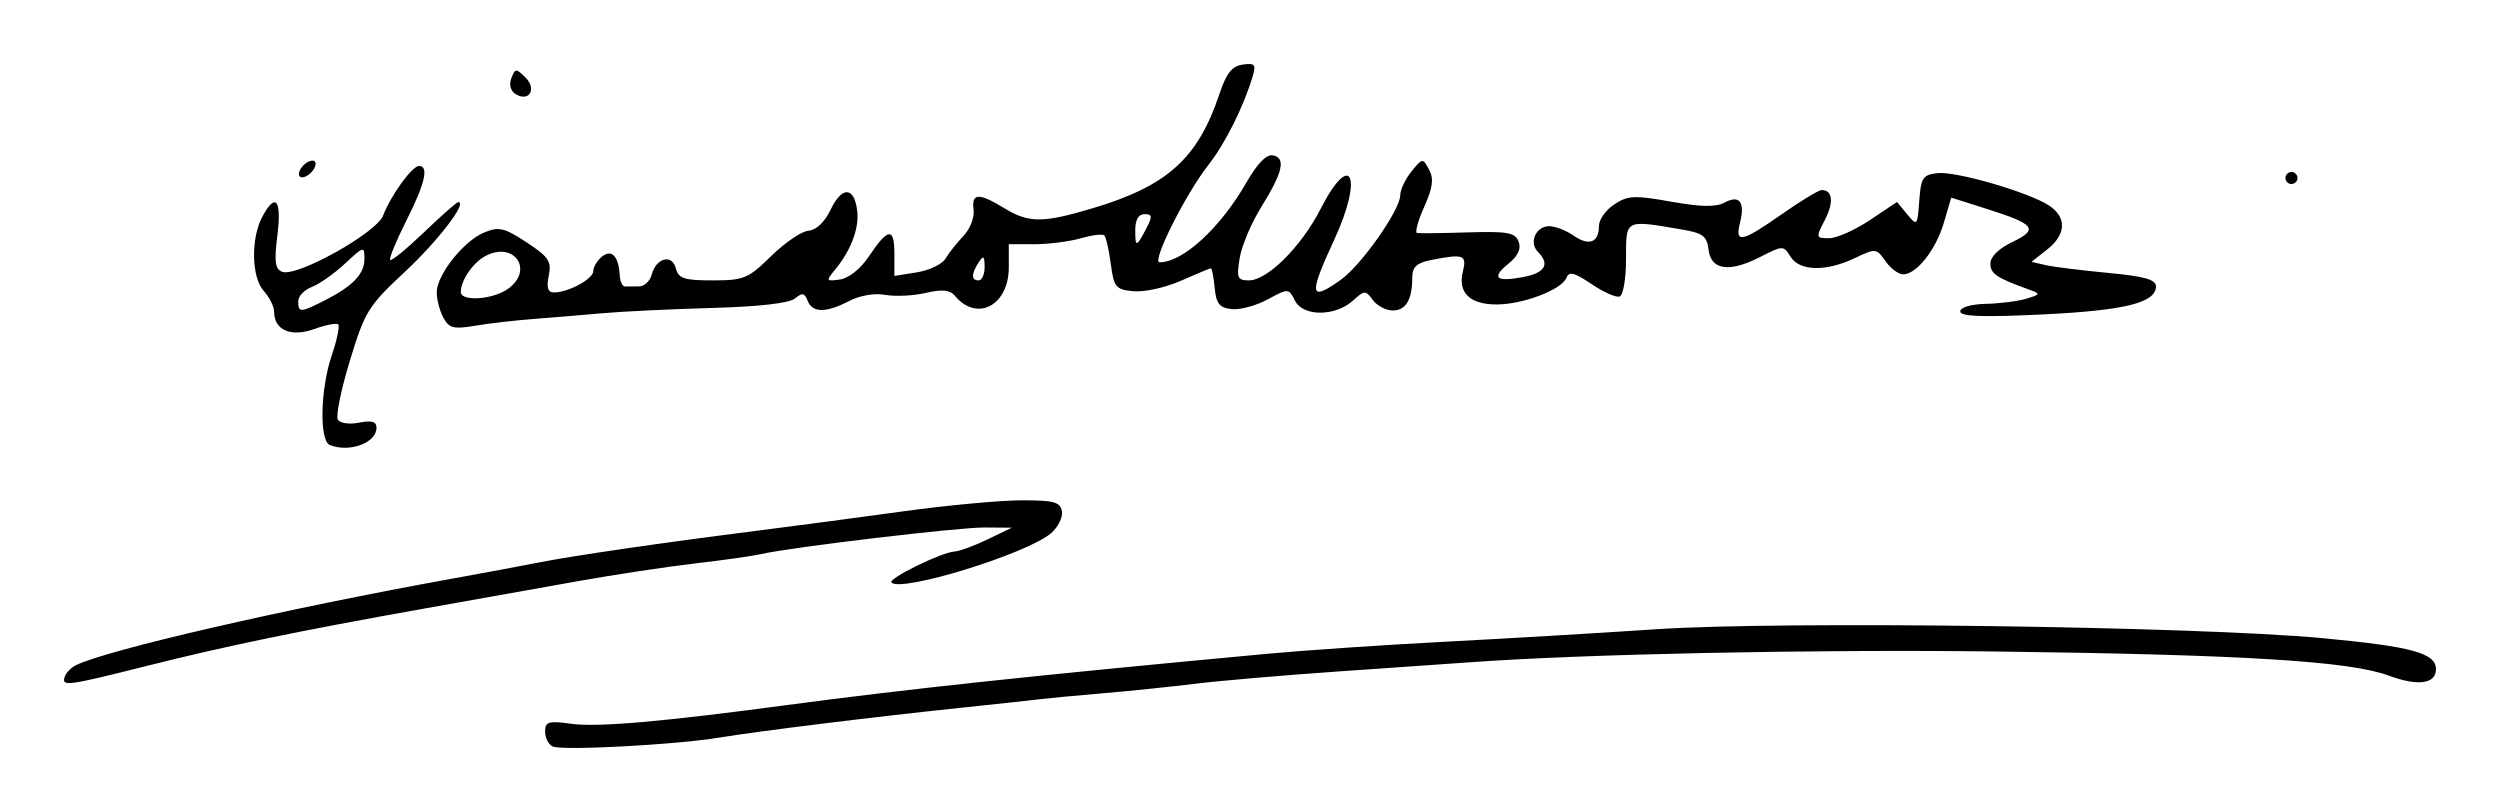 <?xml version="1.0" encoding="UTF-8" standalone="no"?>
<!-- Created with Inkscape (http://www.inkscape.org/) -->

<svg
   xmlns:dc="http://purl.org/dc/elements/1.1/"
   xmlns:cc="http://creativecommons.org/ns#"
   xmlns:rdf="http://www.w3.org/1999/02/22-rdf-syntax-ns#"
   xmlns:svg="http://www.w3.org/2000/svg"
   xmlns="http://www.w3.org/2000/svg"
   xmlns:sodipodi="http://sodipodi.sourceforge.net/DTD/sodipodi-0.dtd"
   xmlns:inkscape="http://www.inkscape.org/namespaces/inkscape"
   width="117.165mm"
   height="38.054mm"
   viewBox="0 0 415.152 134.836"
   id="svg3501"
   version="1.1"
   inkscape:version="0.91 r13725"
   sodipodi:docname="Firma de Claudio Sánchez Albornoz.svg">
  <defs
     id="defs3503" />
  <sodipodi:namedview
     id="base"
     pagecolor="#ffffff"
     bordercolor="#666666"
     borderopacity="1.0"
     inkscape:pageopacity="0.0"
     inkscape:pageshadow="2"
     inkscape:zoom="1.4"
     inkscape:cx="195.52428"
     inkscape:cy="-55.305734"
     inkscape:document-units="px"
     inkscape:current-layer="layer1"
     showgrid="false"
     fit-margin-top="3"
     fit-margin-right="3"
     fit-margin-bottom="3"
     fit-margin-left="3"
     inkscape:window-width="1301"
     inkscape:window-height="744"
     inkscape:window-x="65"
     inkscape:window-y="24"
     inkscape:window-maximized="1" />
  <g
     inkscape:label="Capa 1"
     inkscape:groupmode="layer"
     id="layer1"
     transform="translate(-77.478,-352.089)">
    <path
       style="fill:#000000"
       d="m 169.25,476.048 c -0.688,-0.312 -1.25,-1.421 -1.25,-2.465 0,-1.666 0.535,-1.824 4.38,-1.297 4.318,0.592 15.043,-0.34 35.62,-3.095 19.798,-2.651 41.938,-5.014 80,-8.542 6.325,-0.586 19.6,-1.485 29.5,-1.998 9.9,-0.513 25.65,-1.445 35,-2.071 20.923,-1.402 89.597,-0.485 110.604,1.476 14.867,1.388 18.896,2.488 18.896,5.157 0,2.458 -3.003,2.864 -7.864,1.062 -6.472,-2.399 -24.146,-3.483 -65.136,-3.997 -30.153,-0.378 -68.572,0.41 -87.5,1.795 -2.75,0.201 -12.425,0.876 -21.5,1.499 -9.075,0.623 -19.875,1.549 -24,2.056 -4.125,0.507 -11.1,1.227 -15.5,1.599 -4.4,0.372 -9.125,0.817 -10.5,0.989 -1.375,0.172 -7.225,0.807 -13,1.412 -14.502,1.518 -33.395,3.849 -40.099,4.948 -7.327,1.201 -26.052,2.197 -27.651,1.472 z M 88.226,464.469 c 0.216,-0.648 1.041,-1.504 1.833,-1.901 5.052,-2.534 34.916,-9.409 62.44,-14.374 4.95,-0.893 11.384,-2.093 14.298,-2.667 5.996,-1.181 20.456,-3.287 36.702,-5.344 6.05,-0.766 16.85,-2.2 24,-3.187 7.15,-0.986 15.917,-1.806 19.482,-1.821 5.47,-0.023 6.537,0.255 6.835,1.782 0.194,0.995 -0.613,2.647 -1.794,3.671 -3.906,3.388 -24.845,9.864 -26.509,8.2 -0.64,-0.64 8.269,-5.021 10.487,-5.156 0.825,-0.05 3.3,-0.961 5.5,-2.024 l 4,-1.932 -4.5,-0.033 c -4.351,-0.032 -32.294,3.293 -37.124,4.417 -1.307,0.304 -6.201,0.998 -10.876,1.541 -4.675,0.543 -13.45,1.87 -19.5,2.948 -6.05,1.078 -17.525,3.123 -25.5,4.545 -20.973,3.74 -32.942,6.214 -46.244,9.56 -13.186,3.317 -14.083,3.435 -13.53,1.776 z M 132.25,425.986 c -1.768,-0.713 -1.583,-9.287 0.322,-14.898 0.865,-2.546 1.348,-4.853 1.075,-5.127 -0.273,-0.273 -2.076,0.074 -4.006,0.772 -3.854,1.394 -6.641,0.186 -6.641,-2.879 0,-0.852 -0.779,-2.409 -1.731,-3.461 -2.038,-2.252 -2.157,-8.717 -0.226,-12.325 2.193,-4.097 3.236,-2.81 2.5,3.084 -0.549,4.392 -0.388,5.619 0.796,6.073 2.41,0.925 15.668,-6.464 16.762,-9.342 1.275,-3.353 4.812,-8.234 5.967,-8.234 1.675,0 0.986,2.951 -2.134,9.13 -1.686,3.34 -2.884,6.254 -2.661,6.477 0.222,0.222 2.753,-1.848 5.624,-4.601 2.871,-2.753 5.43,-5.005 5.687,-5.005 1.575,0 -3.373,6.456 -8.875,11.582 -6.076,5.66 -6.63,6.556 -9.13,14.751 -1.464,4.799 -2.363,9.207 -1.999,9.797 0.369,0.597 1.938,0.817 3.541,0.496 2.105,-0.421 2.879,-0.189 2.879,0.864 0,2.496 -4.512,4.154 -7.75,2.848 z m -0.95,-23.958 C 136.049,399.622 138,397.603 138,395.092 c 0,-2.17 -0.109,-2.144 -3.223,0.765 -1.773,1.656 -4.248,3.4 -5.5,3.876 -1.252,0.476 -2.277,1.552 -2.277,2.39 0,1.91 0.355,1.902 4.3,-0.096 z m 19.799,2.805 C 150.494,403.703 150,401.82 150,400.647 c 0,-2.902 4.454,-8.53 7.87,-9.945 2.452,-1.016 3.312,-0.817 7.041,1.624 3.696,2.42 4.176,3.14 3.693,5.552 -0.399,1.993 -0.153,2.771 0.874,2.771 2.386,0 6.522,-2.244 6.522,-3.538 0,-0.669 0.635,-1.744 1.411,-2.388 1.615,-1.341 2.8,-0.119 2.982,3.075 0.059,1.032 0.444,1.871 0.857,1.864 0.412,-0.007 1.467,-0.013 2.344,-0.013 0.876,0 1.821,-0.869 2.099,-1.931 0.734,-2.805 3.379,-3.512 4.017,-1.073 0.446,1.704 1.361,2.004 6.12,2.004 5.194,0 5.892,-0.291 9.722,-4.05 2.27,-2.228 5.06,-4.12 6.201,-4.206 1.287,-0.097 2.684,-1.436 3.682,-3.527 1.869,-3.919 3.923,-3.792 4.399,0.272 0.341,2.914 -1.075,6.603 -3.786,9.862 -1.435,1.725 -1.372,1.828 0.923,1.5 1.46,-0.209 3.418,-1.777 4.807,-3.852 C 224.953,389.905 226,389.793 226,394.195 l 0,3.714 3.75,-0.596 c 2.062,-0.328 4.2,-1.36 4.75,-2.293 0.55,-0.933 1.889,-2.626 2.976,-3.761 1.087,-1.135 1.842,-3.087 1.678,-4.338 -0.366,-2.797 0.832,-2.862 5.071,-0.277 4.096,2.497 6.383,2.503 14.673,0.034 12.449,-3.707 17.499,-8.263 21.097,-19.03 1.139,-3.408 2.072,-4.58 3.847,-4.832 2.037,-0.288 2.252,-0.027 1.643,2 -1.511,5.031 -4.578,11.161 -7.336,14.661 -3.771,4.785 -9.484,16.171 -8.115,16.171 3.893,0 10.094,-5.704 14.456,-13.299 1.813,-3.157 3.313,-4.685 4.383,-4.464 2.177,0.449 1.642,2.8 -1.952,8.581 -1.643,2.643 -3.256,6.465 -3.586,8.494 -0.534,3.291 -0.367,3.689 1.547,3.689 3.069,0 8.694,-5.612 11.897,-11.871 5.09,-9.944 7.118,-5.371 2.266,5.112 -4.29,9.269 -4.112,10.366 1.086,6.665 C 303.544,396.125 310,386.944 310,384.522 c 0,-0.909 0.838,-2.688 1.863,-3.953 1.831,-2.262 1.881,-2.267 2.929,-0.31 0.815,1.524 0.624,2.977 -0.814,6.19 -1.034,2.309 -1.564,4.259 -1.179,4.333 0.386,0.074 4.185,0.028 8.443,-0.102 6.598,-0.201 7.842,0.024 8.417,1.522 0.455,1.185 -0.078,2.367 -1.634,3.627 -2.948,2.387 -2.176,3.126 2.373,2.272 3.659,-0.686 4.516,-2.139 2.469,-4.186 -1.543,-1.543 -0.344,-4.267 1.879,-4.267 0.995,0 2.81,0.701 4.033,1.558 2.561,1.794 4.221,1.168 4.221,-1.594 0,-1.055 1.149,-2.671 2.554,-3.591 2.257,-1.479 3.353,-1.531 9.422,-0.446 4.976,0.889 7.424,0.93 8.885,0.148 2.492,-1.334 3.432,-0.093 2.561,3.38 -0.869,3.461 0.284,3.22 6.956,-1.454 3.141,-2.2 6.114,-4 6.607,-4 1.834,0 2.05,2.031 0.53,4.971 -1.522,2.944 -1.503,3.029 0.709,3.025 1.252,-0.002 4.301,-1.358 6.776,-3.012 l 4.5,-3.007 1.691,2.049 c 1.648,1.998 1.698,1.941 2,-2.238 0.275,-3.816 0.605,-4.322 2.995,-4.598 3.061,-0.354 15.16,3.151 18.553,5.374 2.989,1.959 2.864,4.817 -0.322,7.323 l -2.584,2.032 2.334,0.541 c 1.284,0.297 5.934,0.878 10.334,1.29 6.076,0.569 8,1.107 8,2.236 0,2.735 -5.166,4.013 -18.891,4.671 C 406.609,404.785 403,404.652 403,403.803 c 0,-0.677 1.761,-1.196 4.25,-1.255 2.337,-0.055 5.375,-0.443 6.75,-0.862 2.339,-0.714 2.372,-0.809 0.5,-1.482 -5.47,-1.967 -6.5,-2.656 -6.5,-4.35 0,-1.128 1.406,-2.507 3.646,-3.575 4.421,-2.108 3.774,-2.958 -4.172,-5.477 l -5.974,-1.894 -1.214,4.142 c -1.321,4.508 -4.54,8.597 -6.768,8.597 -0.772,0 -2.096,-0.988 -2.941,-2.195 -1.499,-2.14 -1.626,-2.152 -5.091,-0.5 -4.779,2.279 -9.162,2.185 -10.669,-0.228 -1.183,-1.894 -1.259,-1.893 -5.085,0.059 -5.114,2.609 -8.139,2.161 -8.536,-1.263 -0.259,-2.231 -0.935,-2.732 -4.5,-3.335 -9.469,-1.601 -9.196,-1.746 -9.196,4.87 0,3.318 -0.471,6.07 -1.074,6.275 -0.591,0.201 -2.694,-0.735 -4.674,-2.078 -2.821,-1.915 -3.715,-2.143 -4.132,-1.056 -0.76,1.98 -7.208,4.45 -11.619,4.45 -4.46,0 -6.474,-1.976 -5.593,-5.487 0.69,-2.75 0.094,-2.963 -5.282,-1.888 -2.41,0.482 -3.125,1.15 -3.125,2.918 0,3.669 -1.064,5.457 -3.247,5.457 -1.118,0 -2.604,-0.782 -3.303,-1.737 -1.202,-1.644 -1.378,-1.639 -3.294,0.095 -2.946,2.666 -8.266,2.685 -9.621,0.034 -1.07,-2.093 -1.102,-2.094 -4.556,-0.223 -1.913,1.037 -4.604,1.76 -5.979,1.607 -2.019,-0.224 -2.56,-0.903 -2.813,-3.527 -0.172,-1.788 -0.453,-3.25 -0.623,-3.25 -0.17,0 -2.406,0.927 -4.969,2.061 -2.563,1.134 -6.107,1.921 -7.877,1.75 -2.962,-0.286 -3.263,-0.648 -3.783,-4.542 -0.311,-2.327 -0.79,-4.457 -1.066,-4.733 -0.276,-0.276 -2.044,-0.059 -3.929,0.481 -1.885,0.541 -5.343,0.983 -7.684,0.983 l -4.257,0 0,3.845 c 0,6.331 -5.288,9.128 -8.939,4.728 -0.829,-0.999 -2.087,-1.125 -4.84,-0.486 -2.046,0.475 -5.074,0.62 -6.729,0.322 -1.781,-0.32 -4.229,0.096 -6,1.019 -3.838,2.001 -6.118,1.988 -6.896,-0.041 -0.501,-1.306 -0.902,-1.378 -2.107,-0.378 -0.945,0.784 -5.958,1.359 -13.738,1.575 -6.738,0.187 -14.95,0.581 -18.25,0.877 -3.3,0.295 -8.475,0.727 -11.5,0.958 -3.025,0.232 -7.368,0.736 -9.651,1.12 -3.567,0.6 -4.306,0.41 -5.25,-1.354 z m 10.679,-4.741 c 4.457,-3.122 1.107,-8.058 -3.717,-5.476 -2.055,1.1 -4.061,4.047 -4.061,5.967 0,1.609 5.253,1.278 7.777,-0.491 z m 79.207,-3.693 c -0.012,-1.819 -0.201,-1.963 -0.985,-0.75 -1.253,1.939 -1.253,3 0,3 0.55,0 0.993,-1.012 0.985,-2.25 z m 26.915,-6.5 c 0.97,-1.865 0.908,-2.25 -0.365,-2.25 -0.996,0 -1.535,0.936 -1.535,2.667 0,2.932 0.178,2.893 1.9,-0.417 z M 457,381.648 c 0,-0.55 0.45,-1 1,-1 0.55,0 1,0.45 1,1 0,0.55 -0.45,1 -1,1 -0.55,0 -1,-0.45 -1,-1 z m -329.812,-1.062 c 0.241,-0.722 1.028,-1.509 1.75,-1.75 0.75,-0.25 1.125,0.125 0.875,0.875 -0.241,0.722 -1.028,1.509 -1.75,1.75 -0.75,0.25 -1.125,-0.125 -0.875,-0.875 z m 35.908,-12.878 c -0.838,-0.518 -1.117,-1.562 -0.705,-2.636 0.638,-1.661 0.792,-1.669 2.353,-0.108 1.925,1.925 0.599,4.133 -1.648,2.744 z"
       id="path3524"
       inkscape:connector-curvature="0" />
  </g>
</svg>
